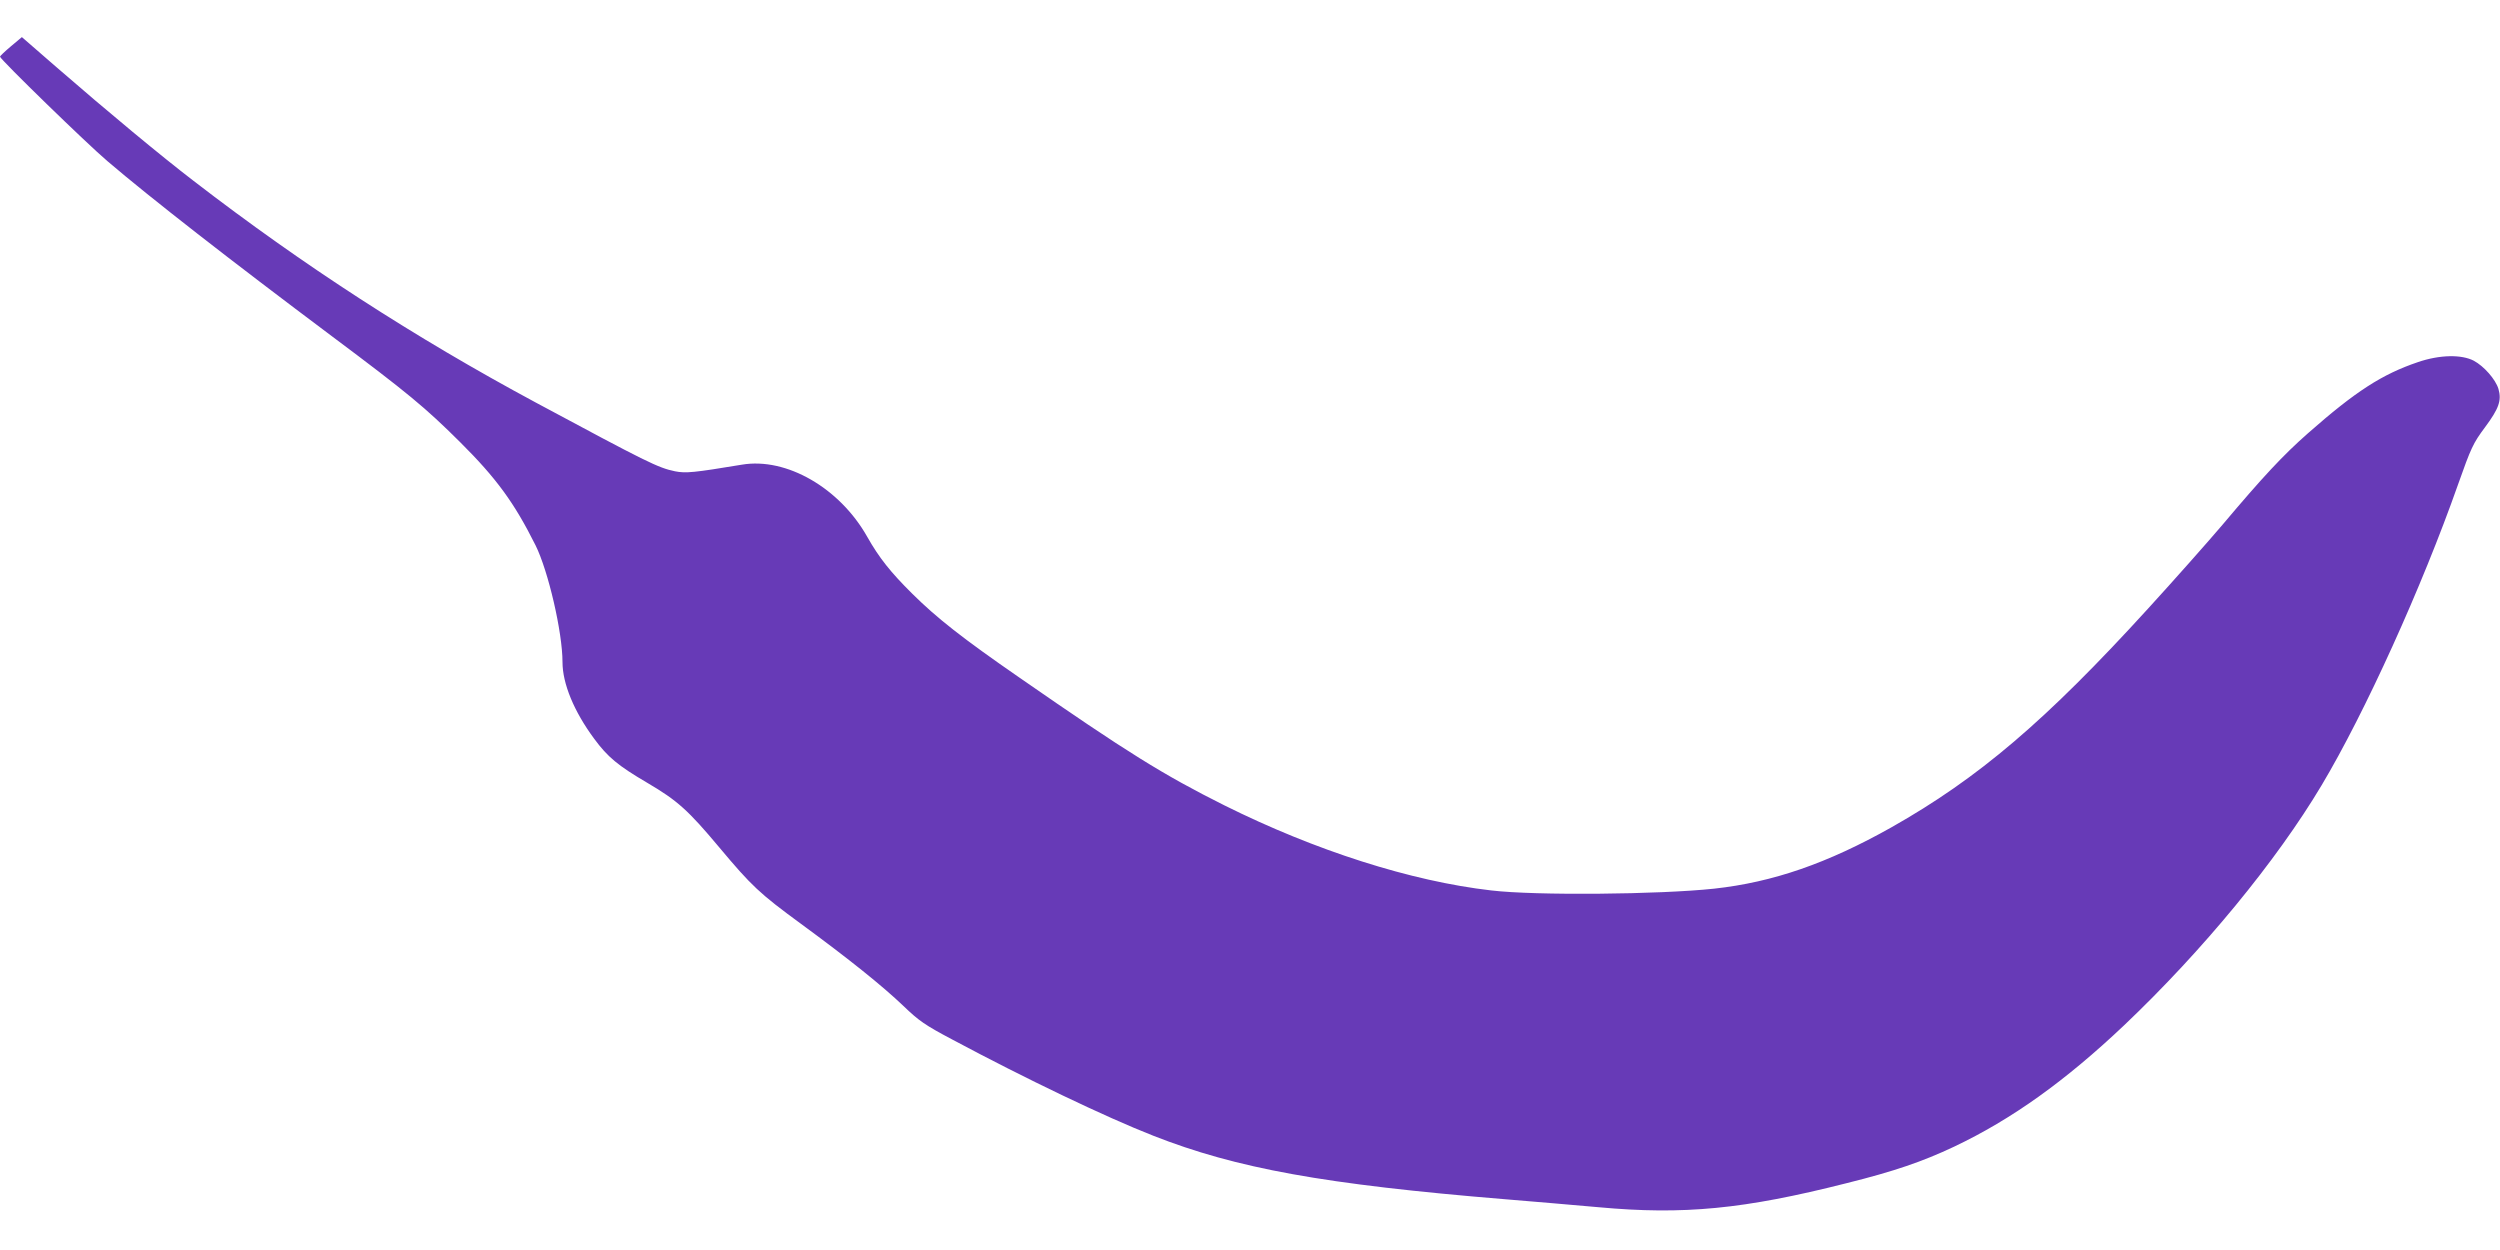 <?xml version="1.0" standalone="no"?>
<!DOCTYPE svg PUBLIC "-//W3C//DTD SVG 20010904//EN"
 "http://www.w3.org/TR/2001/REC-SVG-20010904/DTD/svg10.dtd">
<svg version="1.0" xmlns="http://www.w3.org/2000/svg"
 width="1280pt" height="640pt" viewBox="0 0 1280 640"
 preserveAspectRatio="xMidYMid meet">
<g transform="translate(0,640) scale(0.1,-0.1)"
fill="#673ab7" stroke="none">
<path d="M56 6163 c-31 -26 -56 -50 -56 -53 0 -13 447 -448 550 -535 220 -188
628 -506 1150 -897 389 -291 477 -364 656 -542 186 -185 277 -310 386 -528 65
-131 138 -445 138 -598 0 -110 59 -253 162 -392 69 -94 122 -138 272 -226 155
-91 210 -141 369 -331 165 -197 205 -235 418 -391 248 -182 416 -317 524 -420
79 -76 110 -98 250 -172 376 -201 785 -397 1030 -493 425 -167 875 -249 1800
-325 138 -11 354 -30 480 -41 435 -40 745 -10 1269 123 245 61 390 111 551
187 295 140 569 336 871 622 402 382 779 840 1011 1229 221 370 514 1016 698
1539 67 189 77 211 138 293 72 97 86 138 69 197 -15 49 -74 116 -126 144 -63
33 -175 31 -286 -7 -183 -62 -319 -149 -564 -365 -127 -112 -228 -220 -437
-468 -74 -87 -244 -279 -380 -428 -524 -575 -869 -869 -1315 -1121 -327 -184
-606 -281 -908 -314 -281 -30 -914 -36 -1141 -9 -410 47 -901 204 -1365 435
-314 157 -499 272 -1051 655 -291 201 -424 306 -548 429 -111 110 -170 184
-231 292 -141 250 -414 407 -641 369 -247 -41 -288 -45 -343 -34 -87 18 -143
46 -711 351 -625 336 -1192 703 -1754 1136 -162 124 -437 352 -703 583 l-176
153 -56 -47z"/>
</g>
</svg>
